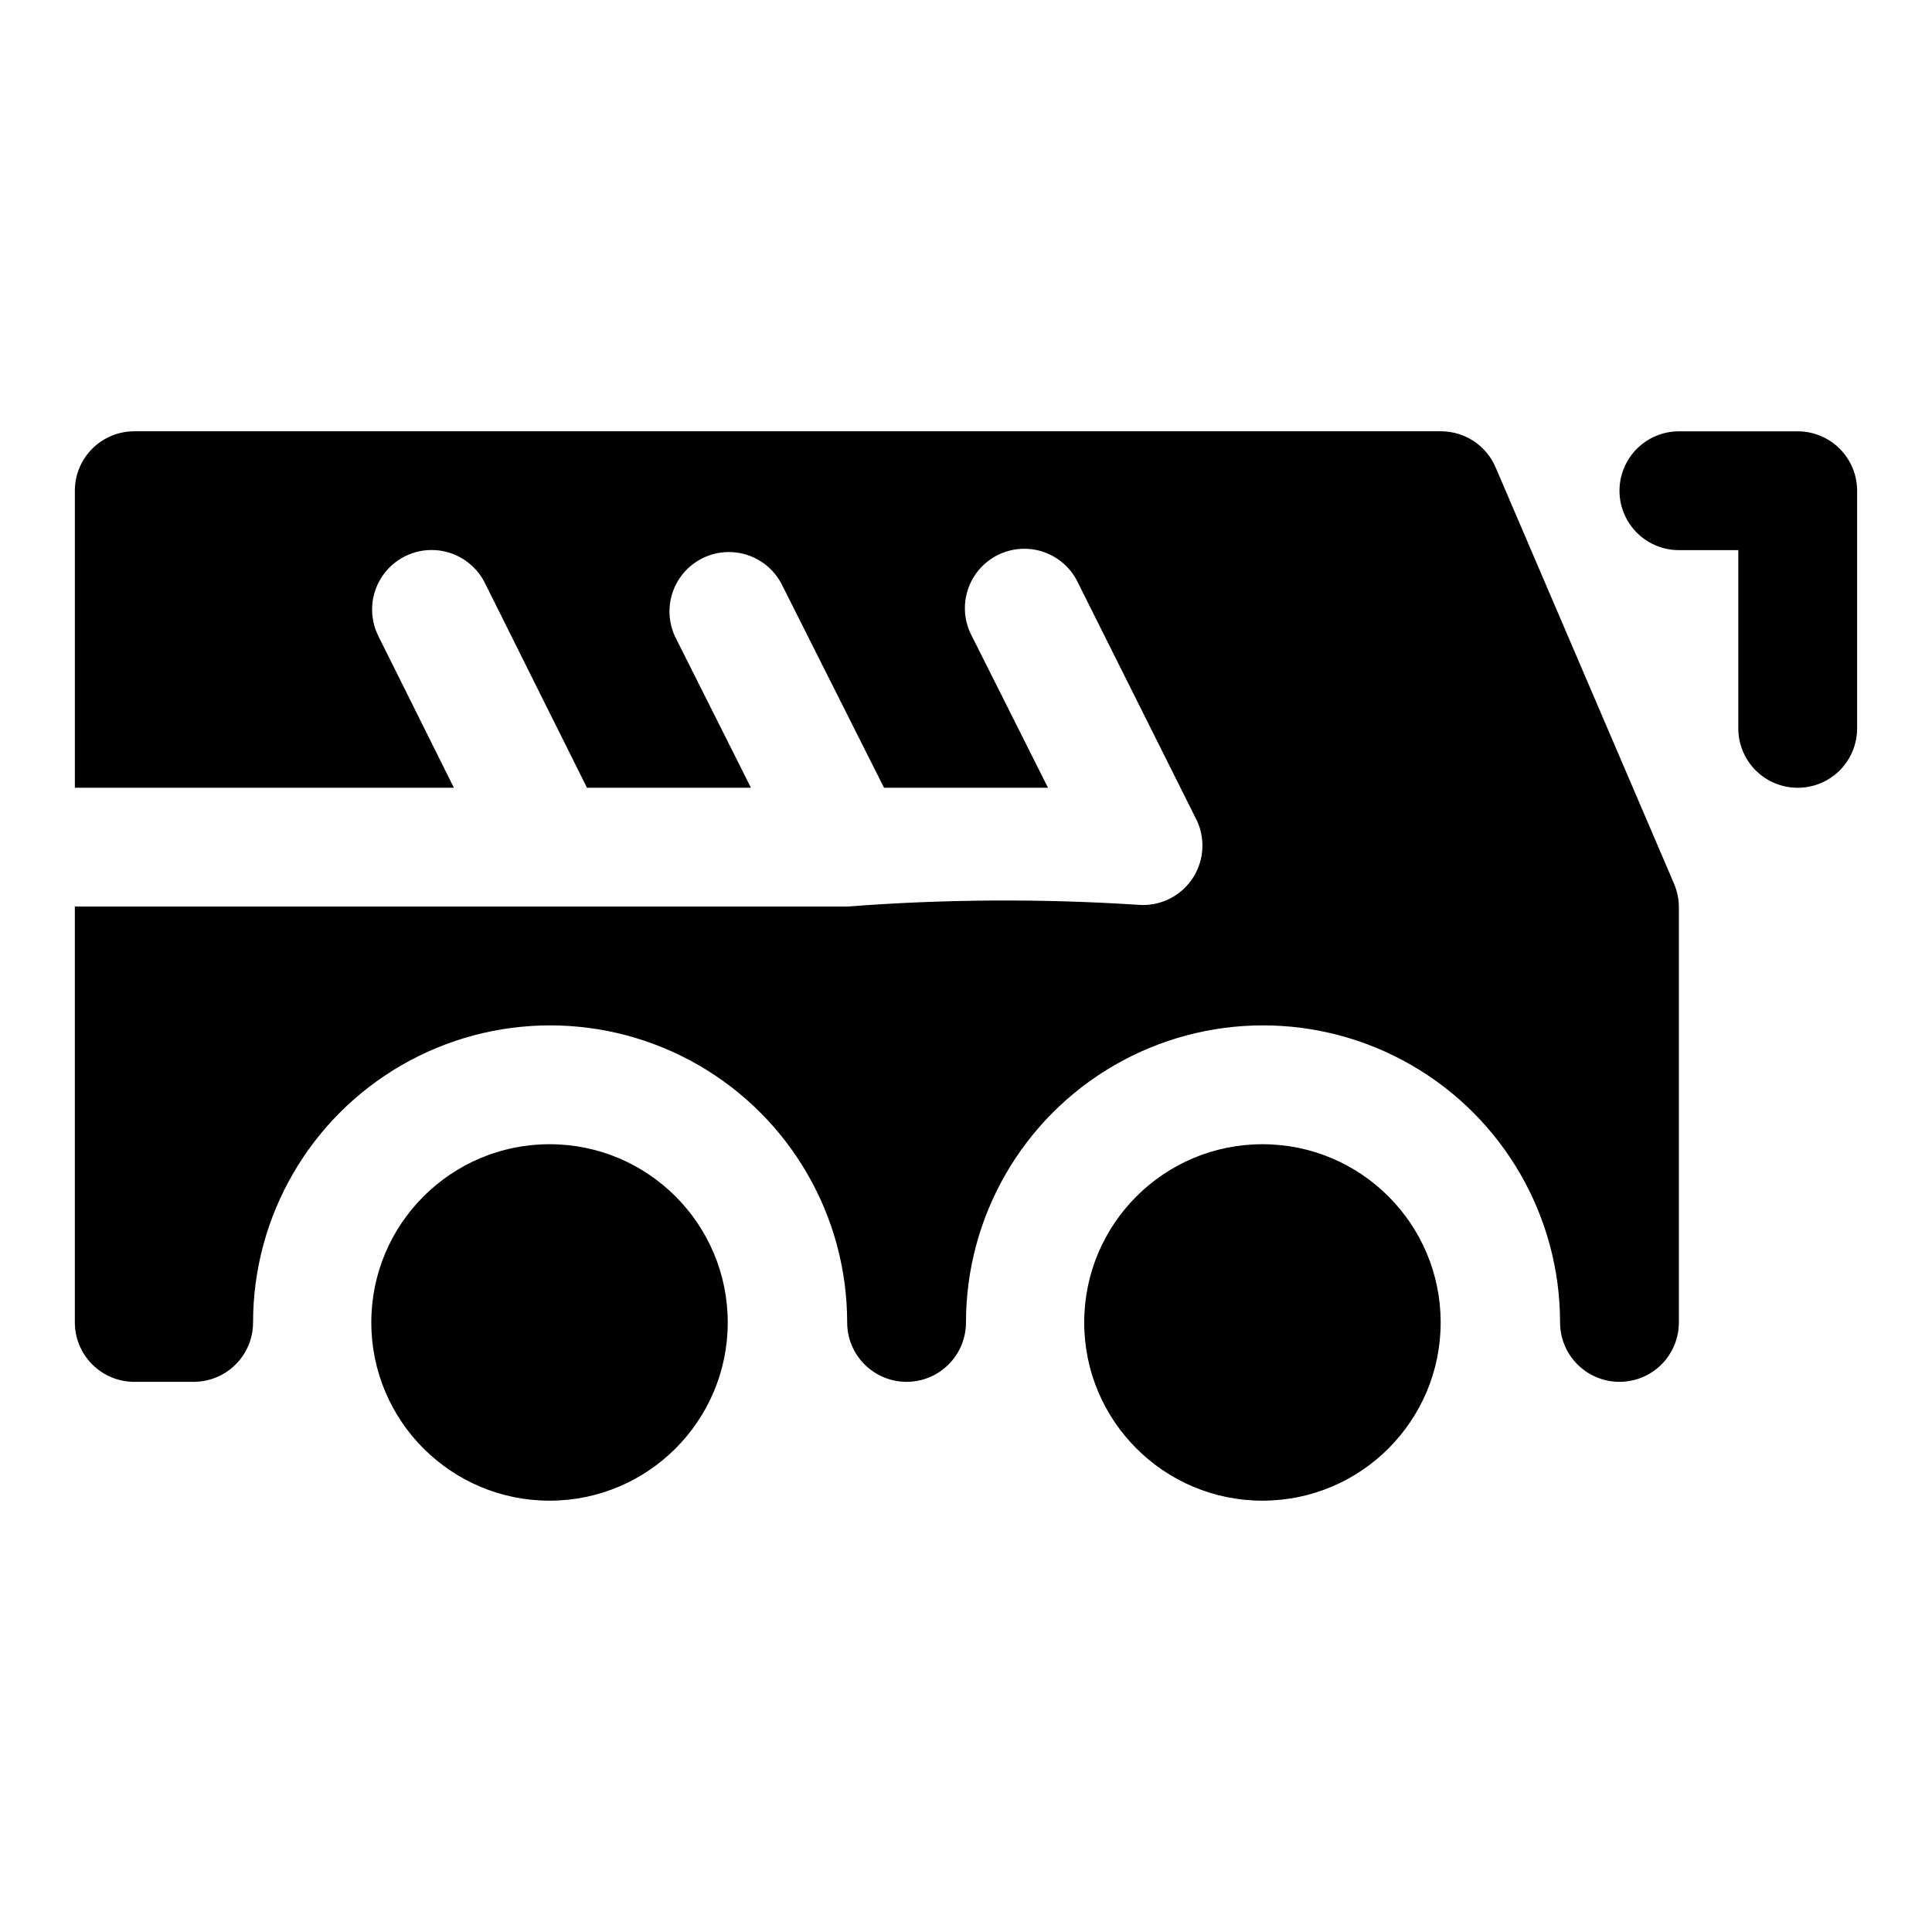 <?xml version="1.0" encoding="UTF-8"?>
<!-- The Best Svg Icon site in the world: iconSvg.co, Visit us! https://iconsvg.co -->
<svg fill="#000000" width="800px" height="800px" version="1.1" viewBox="144 144 512 512" xmlns="http://www.w3.org/2000/svg">
 <g>
  <path d="m336.86 494.46c0 26.086-21.145 47.234-47.23 47.234-26.086 0-47.23-21.148-47.23-47.234 0-26.082 21.145-47.23 47.23-47.23 26.086 0 47.23 21.148 47.23 47.23"/>
  <path d="m525.79 494.46c0 26.086-21.145 47.234-47.23 47.234s-47.234-21.148-47.234-47.234c0-26.082 21.148-47.23 47.234-47.23s47.23 21.148 47.23 47.23"/>
  <path d="m587.67 378.27-47.23-110.21-0.004-0.004c-1.18-2.875-3.184-5.336-5.762-7.074-2.578-1.734-5.613-2.672-8.723-2.688h-346.37c-4.176 0-8.18 1.66-11.133 4.613-2.953 2.953-4.613 6.957-4.613 11.133v78.719h100.45l-19.996-40.148c-2.531-5.031-2.184-11.035 0.91-15.742 3.094-4.711 8.465-7.41 14.09-7.086 5.625 0.324 10.652 3.625 13.184 8.66l27.078 54.316h43.453l-20.152-40.148c-2.297-5.004-1.812-10.848 1.277-15.41 3.094-4.559 8.348-7.168 13.848-6.883 5.504 0.285 10.453 3.426 13.059 8.281l27.238 54.16h43.453l-20.152-40.148c-2.016-3.754-2.422-8.16-1.125-12.219 1.293-4.059 4.176-7.422 7.988-9.316 3.816-1.898 8.234-2.168 12.25-0.75 4.019 1.418 7.289 4.402 9.066 8.273l31.488 62.977c2.32 5.102 1.754 11.055-1.488 15.629-3.242 4.57-8.672 7.074-14.254 6.57-25.645-1.652-51.371-1.496-76.988 0.473h-204.68v110.21c0 4.176 1.66 8.184 4.613 11.133 2.953 2.953 6.957 4.613 11.133 4.613h15.742c4.176 0 8.184-1.66 11.133-4.613 2.953-2.949 4.613-6.957 4.613-11.133 0-28.121 15.004-54.109 39.359-68.172 24.355-14.062 54.363-14.062 78.719 0 24.359 14.062 39.363 40.051 39.363 68.172 0 4.176 1.656 8.184 4.609 11.133 2.953 2.953 6.957 4.613 11.133 4.613 4.176 0 8.18-1.66 11.133-4.613 2.953-2.949 4.613-6.957 4.613-11.133 0-28.121 15.004-54.109 39.359-68.172s54.363-14.062 78.719 0 39.359 40.051 39.359 68.172c0 4.176 1.66 8.184 4.613 11.133 2.953 2.953 6.957 4.613 11.133 4.613 4.176 0 8.18-1.66 11.133-4.613 2.953-2.949 4.609-6.957 4.609-11.133v-110.21c-0.023-2.059-0.453-4.09-1.258-5.981z"/>
  <path d="m620.41 352.77c-4.176 0-8.18-1.656-11.133-4.609s-4.609-6.957-4.609-11.133v-47.234h-15.746c-5.625 0-10.82-3-13.633-7.871-2.812-4.871-2.812-10.871 0-15.742 2.812-4.871 8.008-7.875 13.633-7.875h31.488c4.176 0 8.18 1.66 11.133 4.613 2.953 2.953 4.613 6.957 4.613 11.133v62.977c0 4.176-1.66 8.18-4.613 11.133s-6.957 4.609-11.133 4.609z"/>
 </g>
</svg>